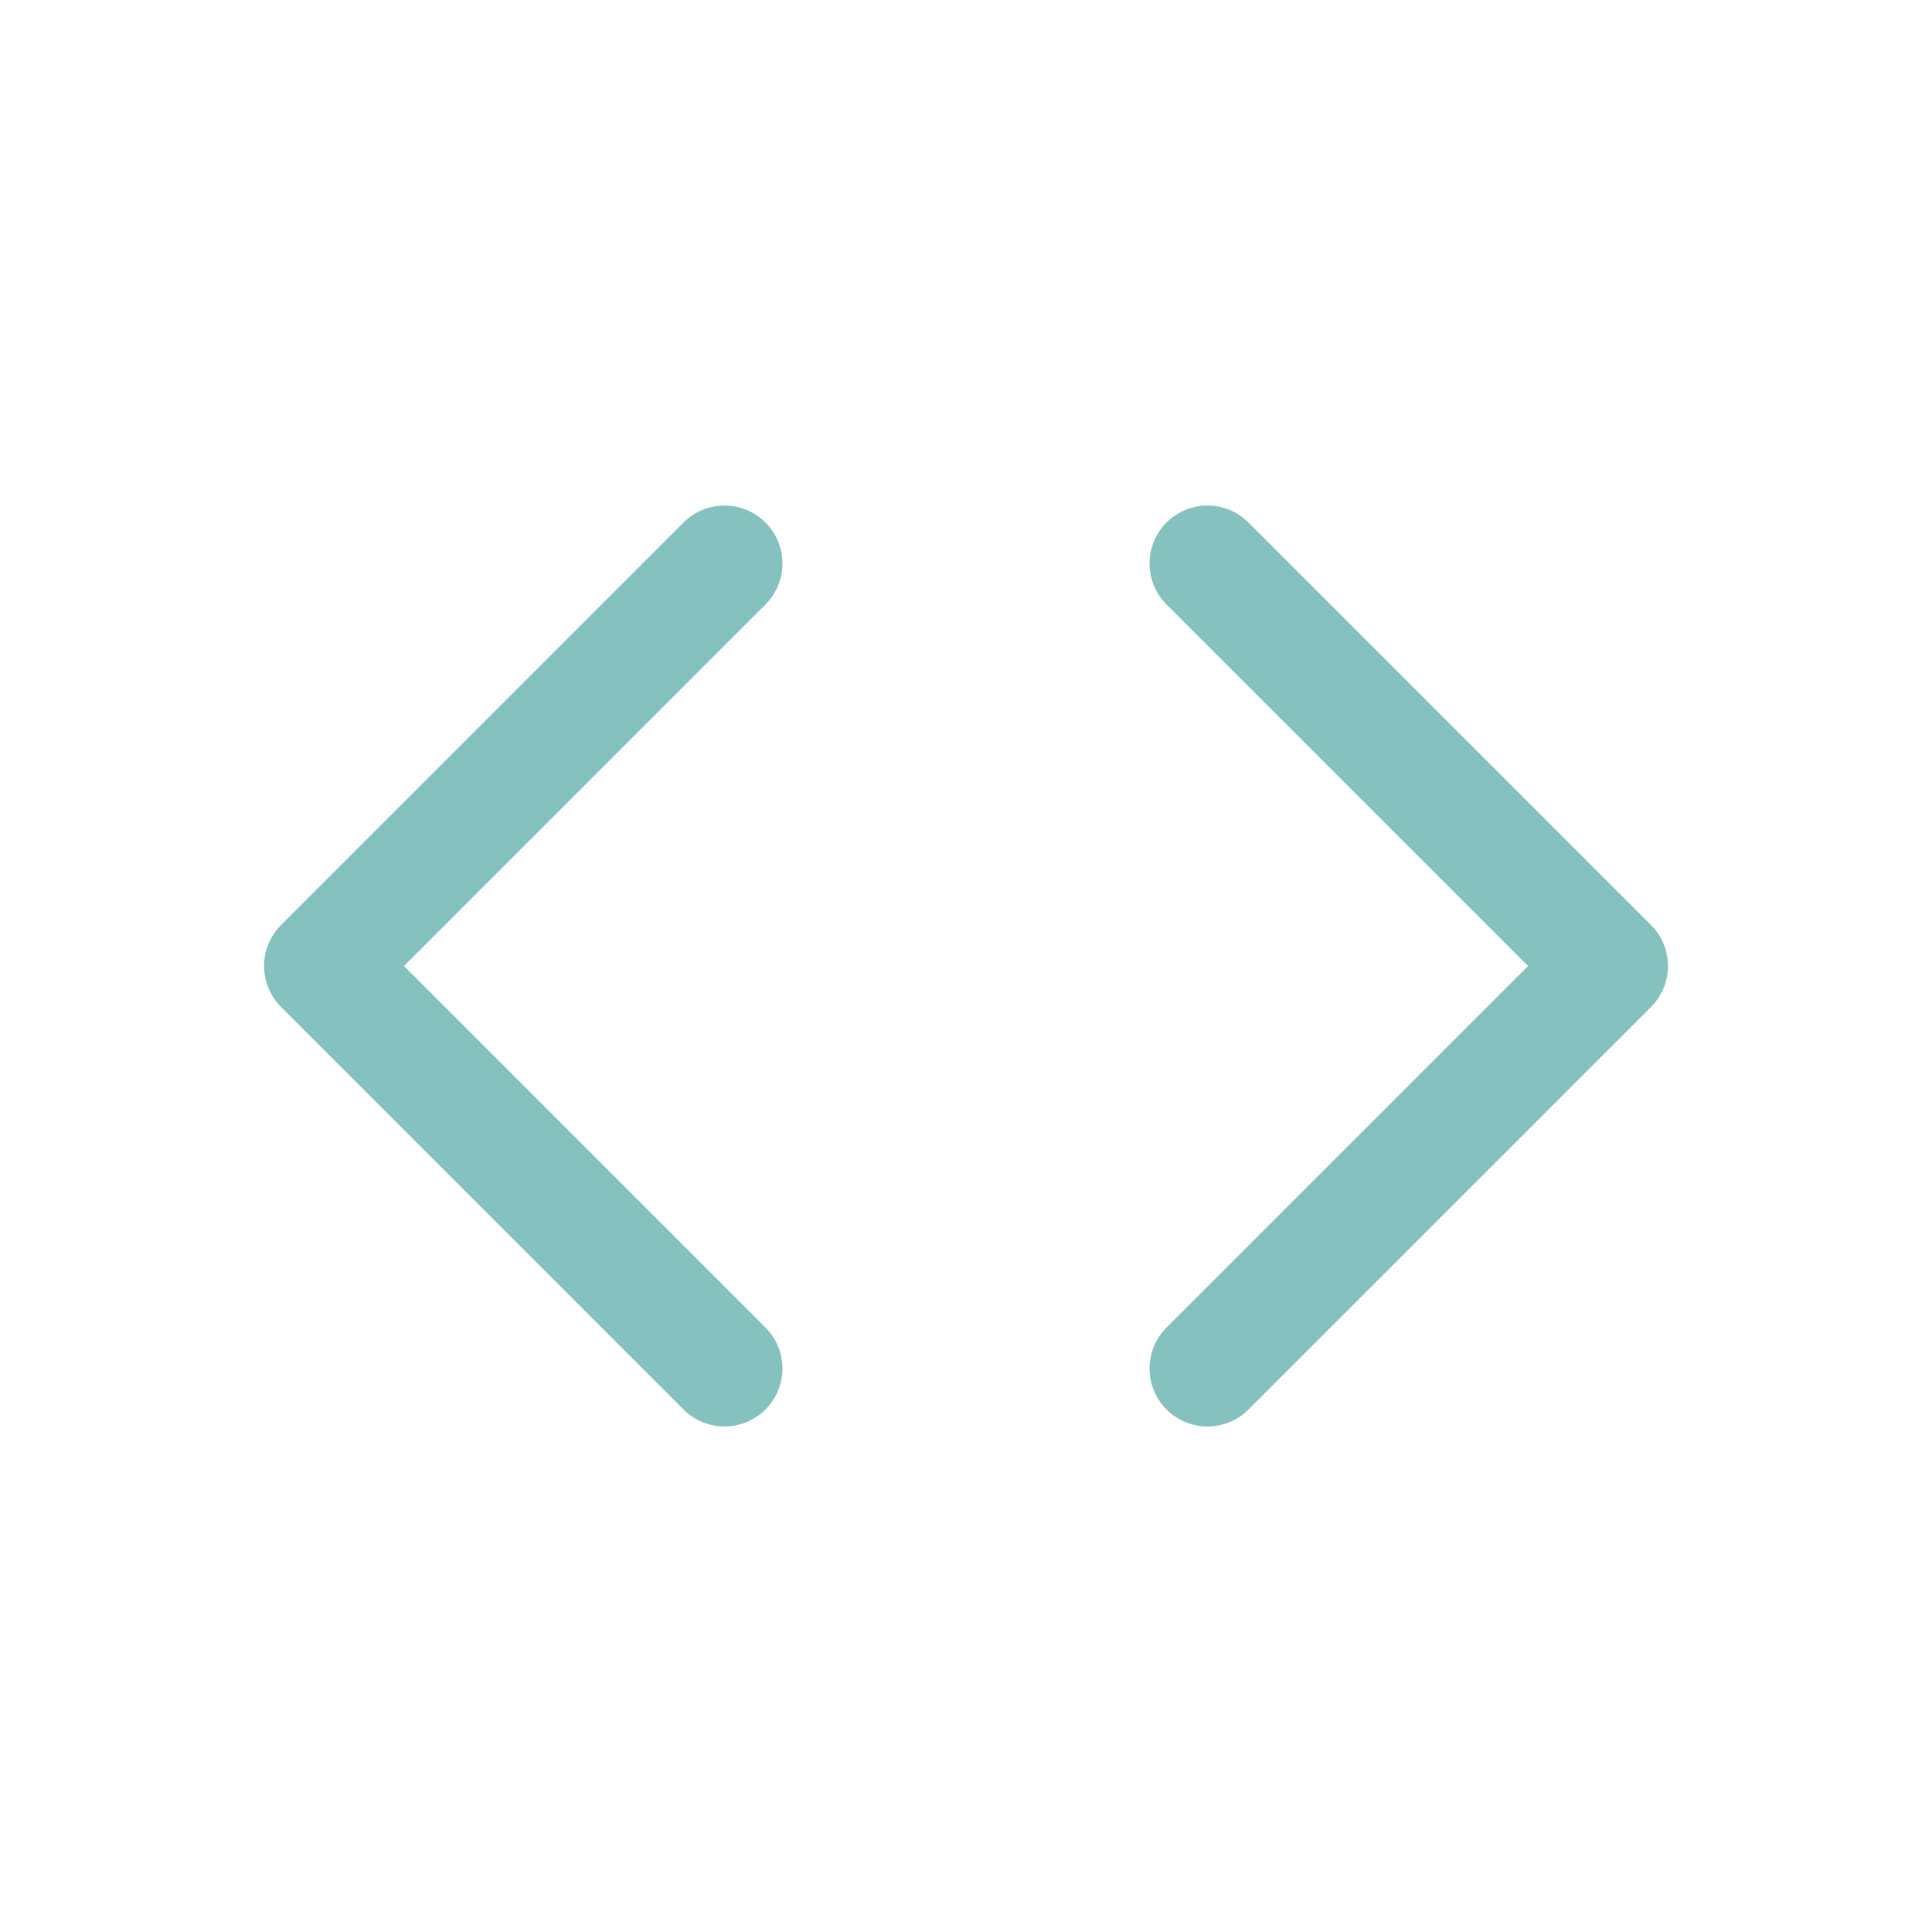 <svg width="50" height="50" viewBox="0 0 50 50" fill="none" xmlns="http://www.w3.org/2000/svg">
<path d="M31.25 14.583L41.667 25L31.25 35.417M18.75 35.417L8.334 25L18.75 14.583" stroke="#85C1BE" stroke-width="3" stroke-linecap="round" stroke-linejoin="round"/>
</svg>
